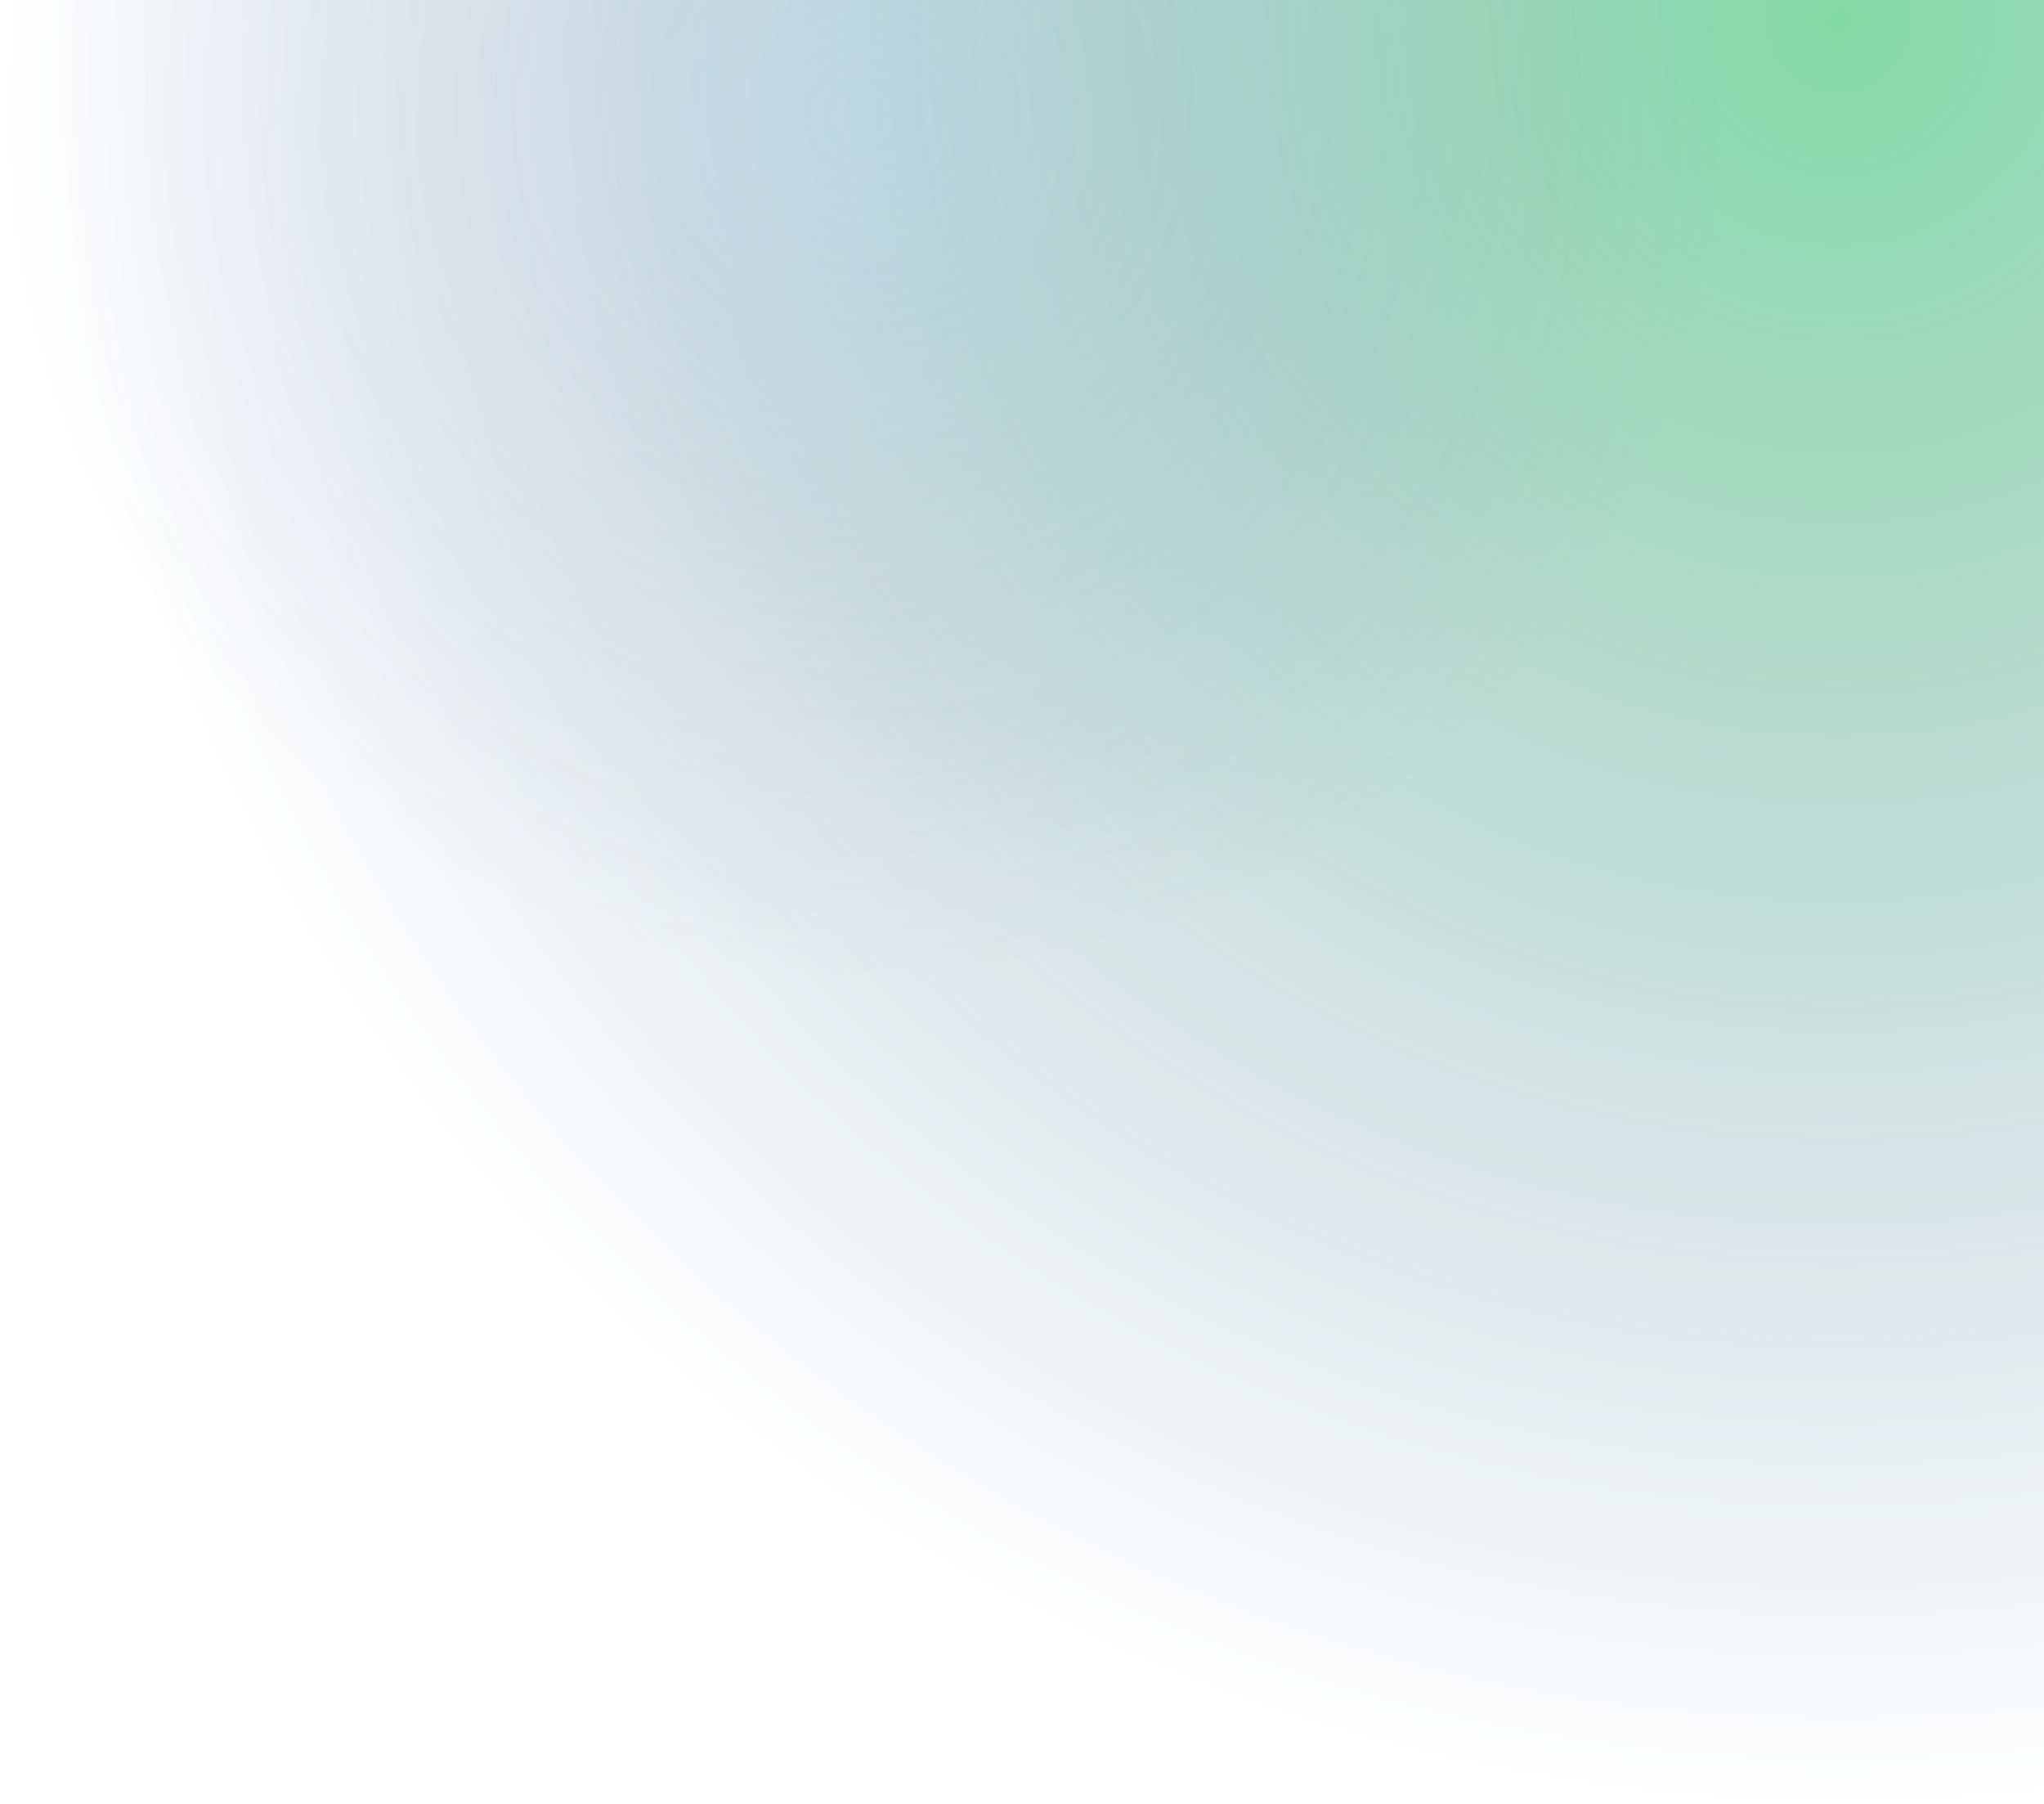 <?xml version="1.0" encoding="UTF-8"?> <svg xmlns="http://www.w3.org/2000/svg" width="1250" height="1103" viewBox="0 0 1250 1103" fill="none"> <circle cx="1123" cy="14" r="1089" fill="url(#paint0_radial)"></circle> <ellipse opacity="0.7" cx="528" cy="71.5" rx="528" ry="528.5" fill="url(#paint1_radial)" fill-opacity="0.5"></ellipse> <defs> <radialGradient id="paint0_radial" cx="0" cy="0" r="1" gradientUnits="userSpaceOnUse" gradientTransform="translate(1123 14) rotate(90) scale(1089)"> <stop stop-color="#09B74F" stop-opacity="0.5"></stop> <stop offset="1" stop-color="#21407D" stop-opacity="0"></stop> </radialGradient> <radialGradient id="paint1_radial" cx="0" cy="0" r="1" gradientUnits="userSpaceOnUse" gradientTransform="translate(528 71.5) rotate(90) scale(528.5 528)"> <stop stop-color="#83ADFF" stop-opacity="0.5"></stop> <stop offset="1" stop-color="#21407D" stop-opacity="0"></stop> </radialGradient> </defs> </svg> 